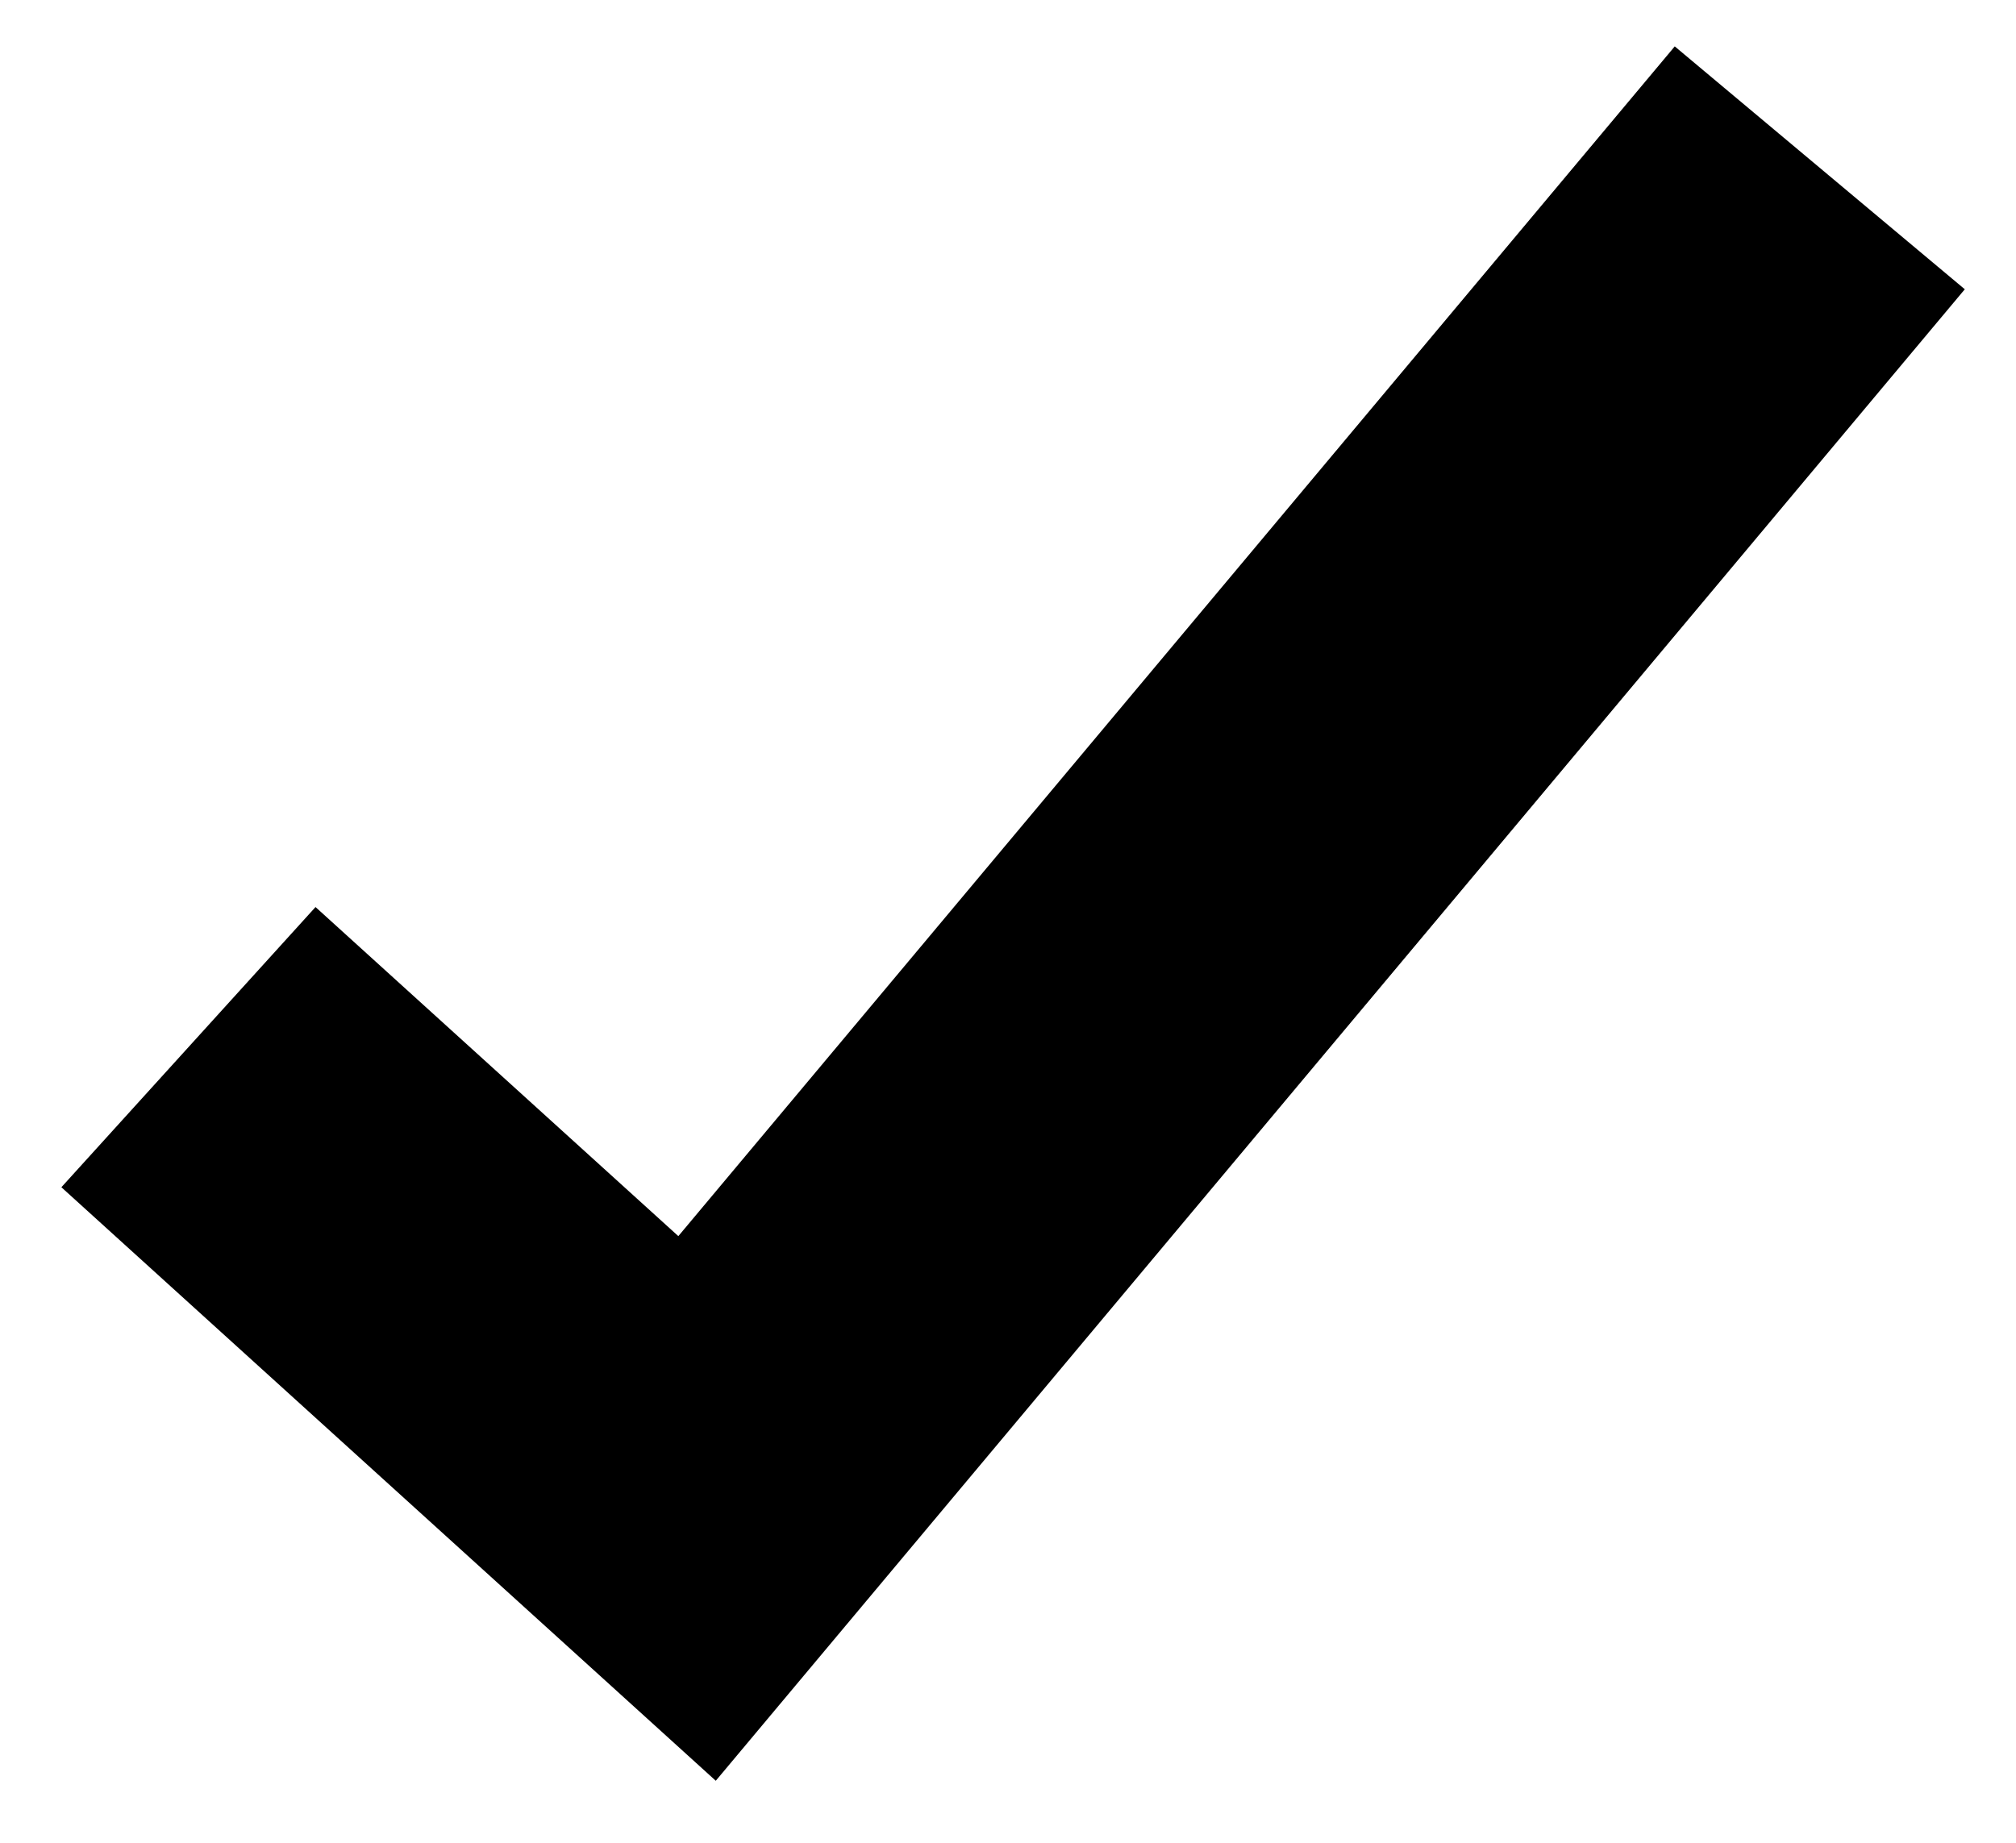 <svg id="Layer_1" data-name="Layer 1" xmlns="http://www.w3.org/2000/svg" viewBox="0 0 315 288"><title>Artboard 1</title><polygon points="111.84 278.31 9.59 185.55 49.3 141.76 105.99 193.19 261.68 7.25 307 45.21 111.84 278.31"/></svg>